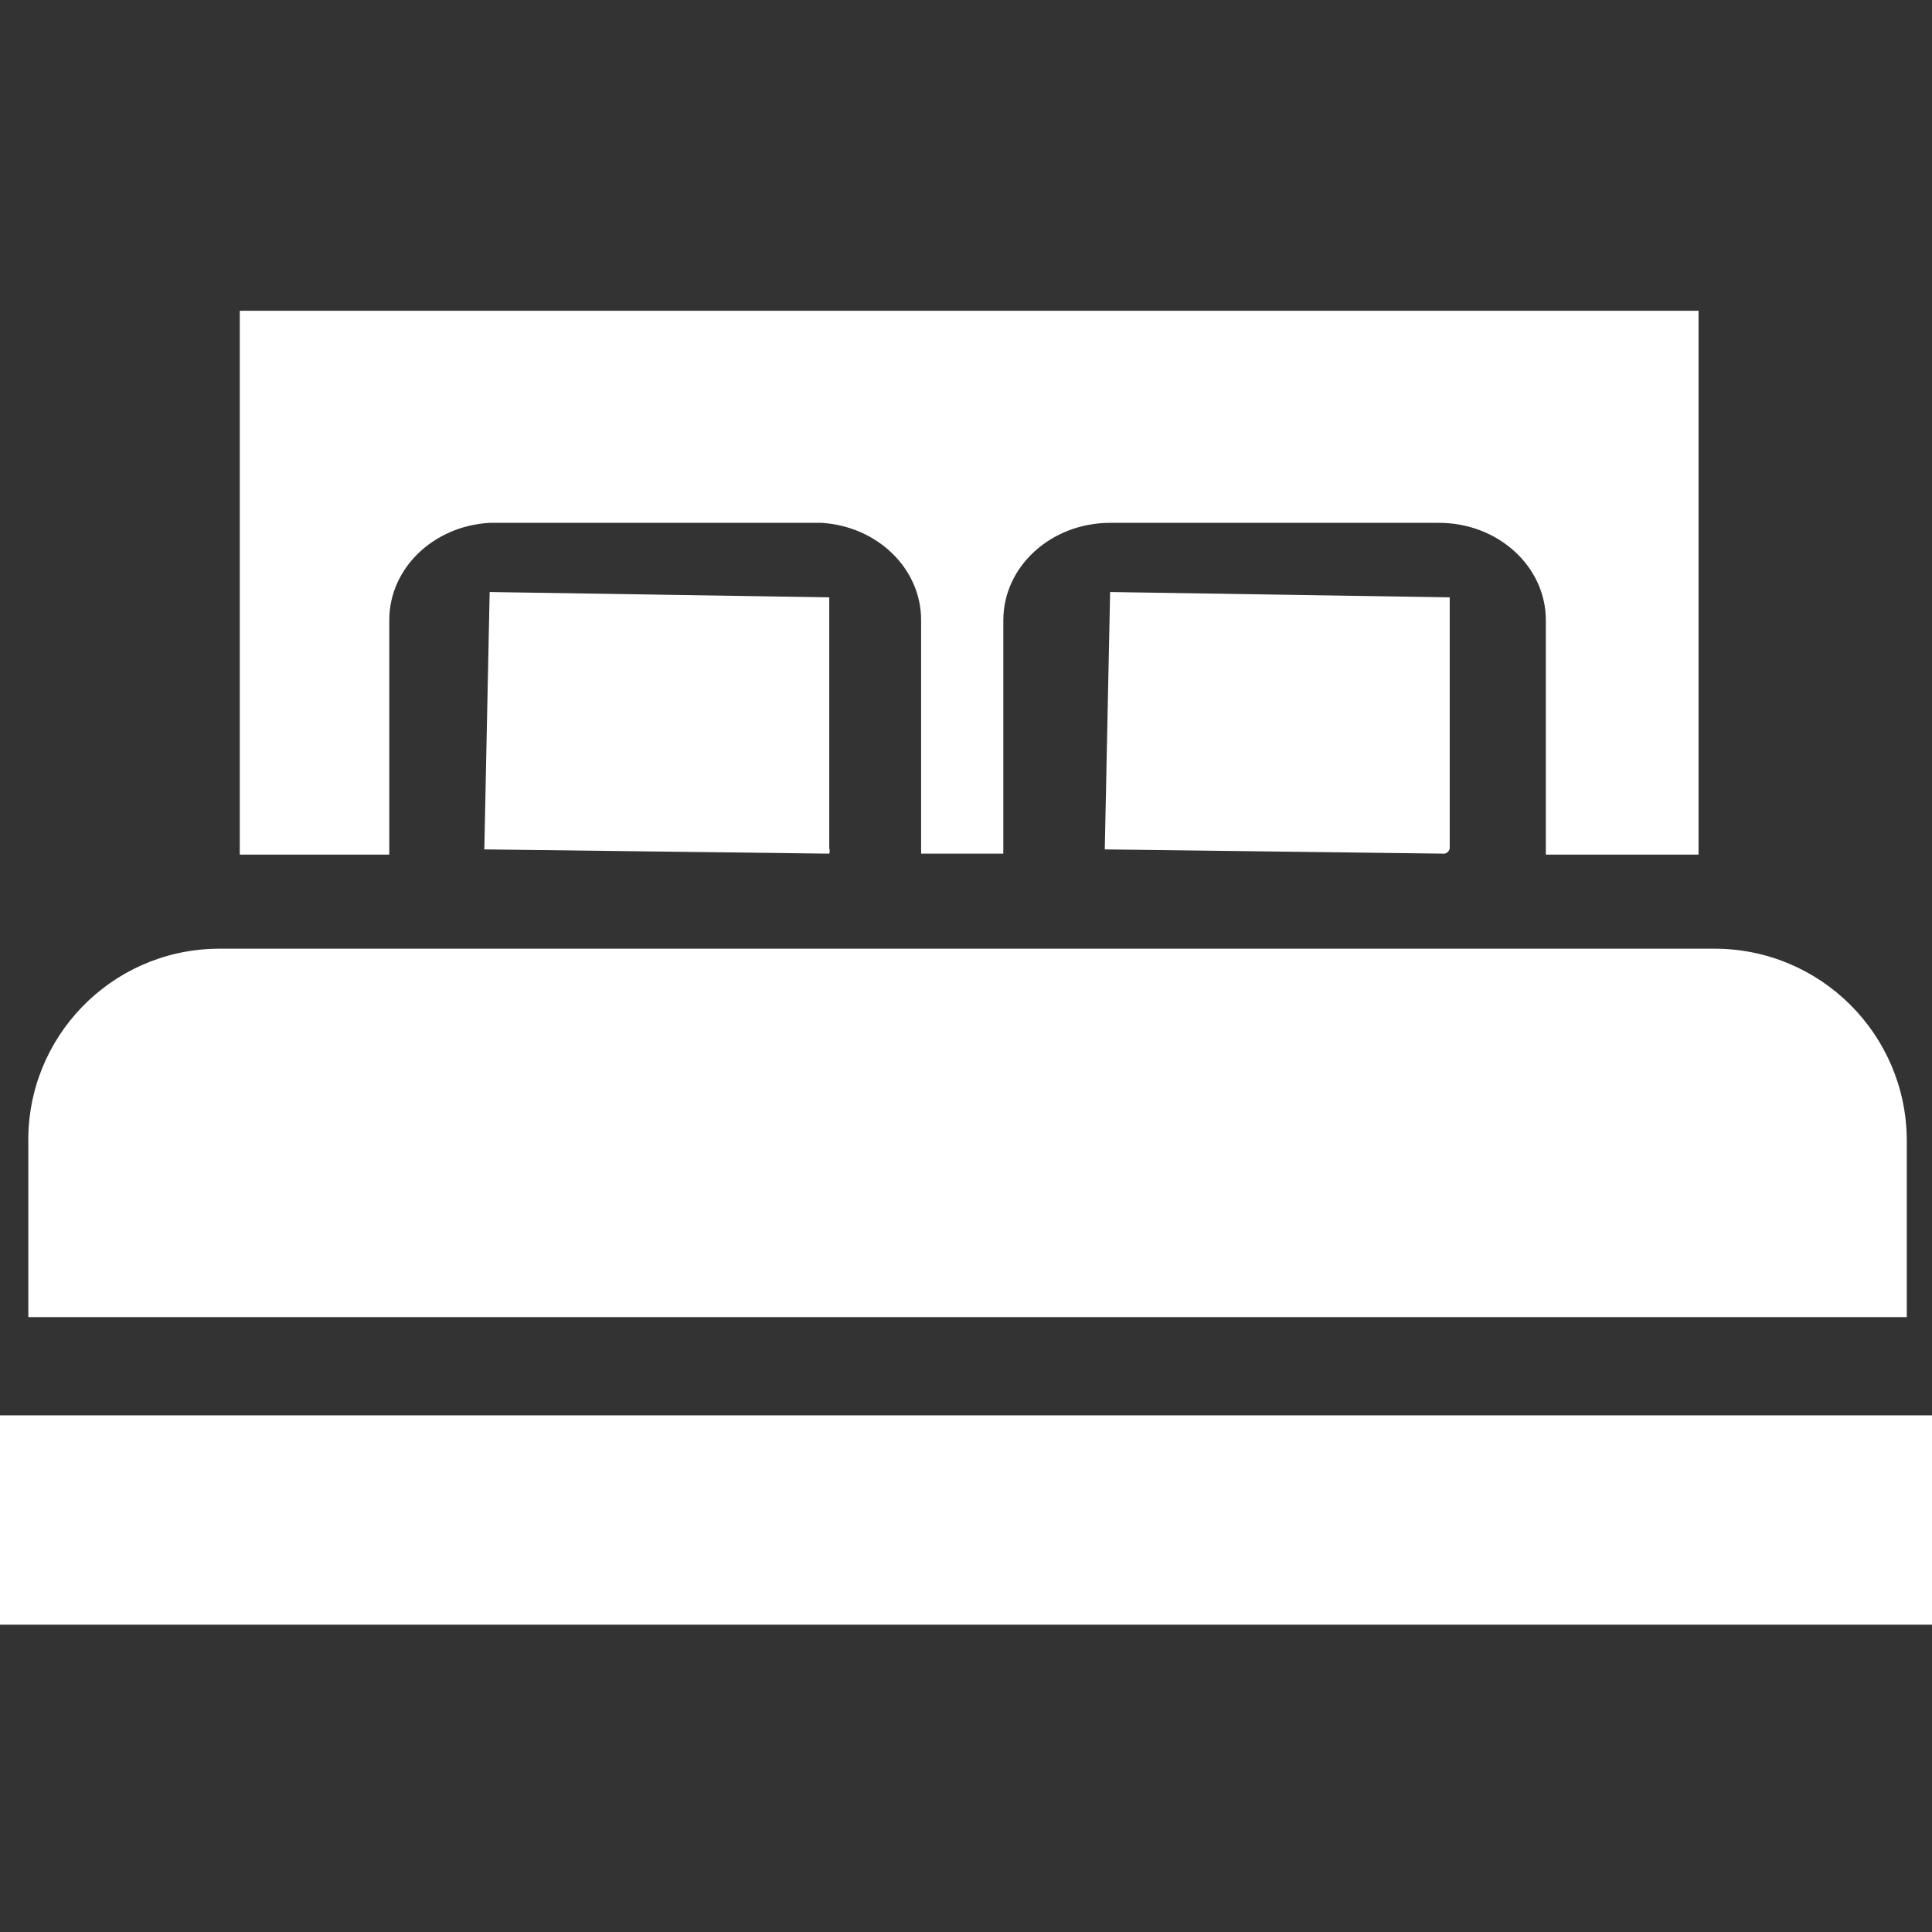 <?xml version="1.0" encoding="UTF-8" standalone="no"?>
<svg preserveAspectRatio="xMidYMid slice" width="500px" height="500px" xmlns="http://www.w3.org/2000/svg" xmlns:xlink="http://www.w3.org/1999/xlink" xmlns:serif="http://www.serif.com/"   viewBox="0 0 423 423" version="1.1" xml:space="preserve" style="fill-rule:evenodd;clip-rule:evenodd;stroke-linejoin:round;stroke-miterlimit:2;">
    <rect x="0" y="0" width="423" height="423" fill="#333333" stroke="none"/>
    <g transform="matrix(1.096,0,0,1.096,-19.985,-0.498)">
        <g>
            <g>
                <path d="M238.933,170.133L306.773,170.986C307.323,170.9 307.754,170.469 307.84,169.919L307.84,119.786L240,118.72L238.933,170.133Z" style="fill:white;fill-rule:nonzero;"></path>
                <path d="M116.053,118.72L114.986,170.133L183.893,170.986C184.007,170.64 184.007,170.266 183.893,169.919L183.893,119.786L116.053,118.72Z" style="fill:white;fill-rule:nonzero;"></path>
                <g transform="matrix(1,0,0,0.911,0,15.211)">
                    <path d="M96,119.787C95.98,108.487 104.774,99.132 116.053,98.454L182.4,98.454C193.595,99.24 202.268,108.565 202.24,119.787L202.24,169.92C202.257,170.275 202.257,170.631 202.24,170.987L218.667,170.987C218.65,170.632 218.65,170.276 218.667,169.92L218.667,119.787C218.667,108.005 228.218,98.454 240,98.454L305.707,98.454C317.489,98.454 327.04,108.005 327.04,119.787L327.04,171.201L357.547,171.201L357.547,51.947L66.133,51.947L66.133,171.2L96,171.2L96,119.787Z" style="fill:white;fill-rule:nonzero;"></path>
                </g>
                <path d="M399.147,228.16C399.03,207.036 381.872,189.973 360.747,189.973L62.08,189.973C61.865,189.973 61.65,189.975 61.435,189.978C40.348,190.331 23.54,207.712 23.894,228.799L23.894,263.572L399.147,263.572L399.147,228.16Z" style="fill:white;fill-rule:nonzero;"></path>
                <path d="M0,283.2L0,325.013L422.613,325.013L422.827,283.2L0,283.2Z" style="fill:white;fill-rule:nonzero;"></path>
            </g>
        </g>
    </g>
</svg>
